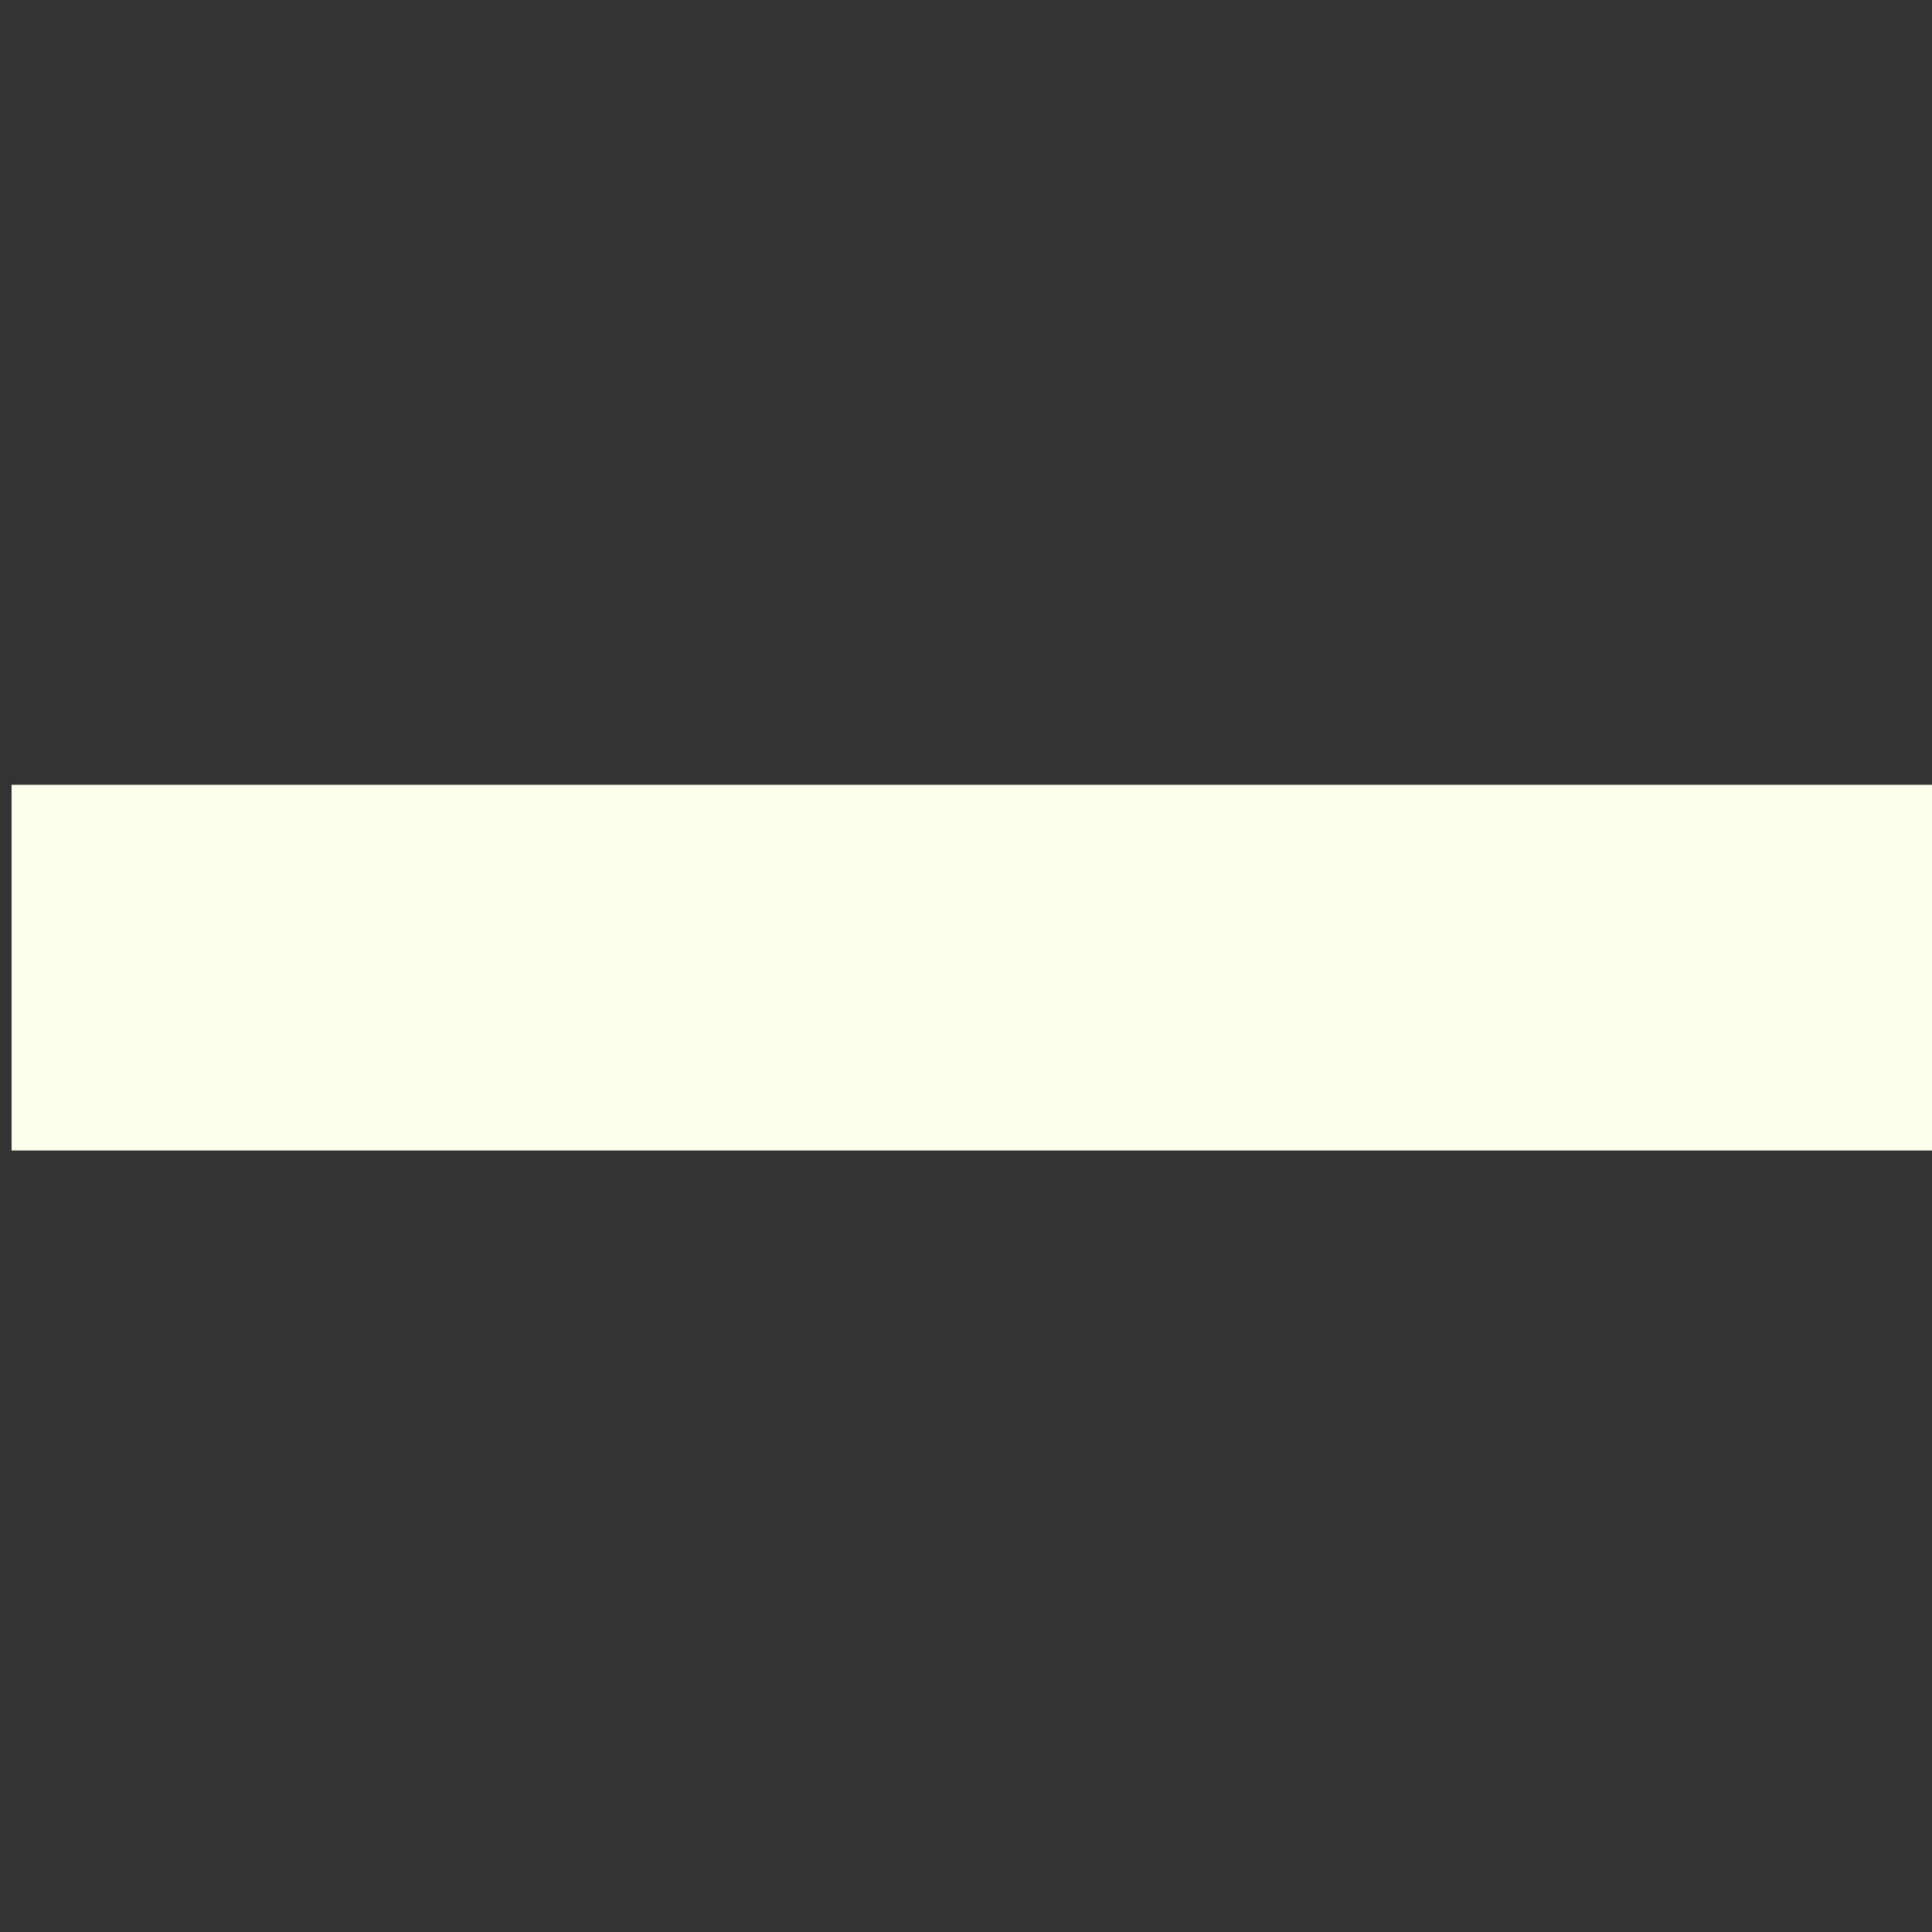 <svg width="10" height="10" viewBox="0 0 10 10" fill="none" xmlns="http://www.w3.org/2000/svg">
<rect x="0" y="0" width="10" height="10" fill="#333333" stroke="none"/>
<path d="M0.06 5.955V4.062H10V5.955H0.06Z" fill="#FCFFEB"/>
</svg>
